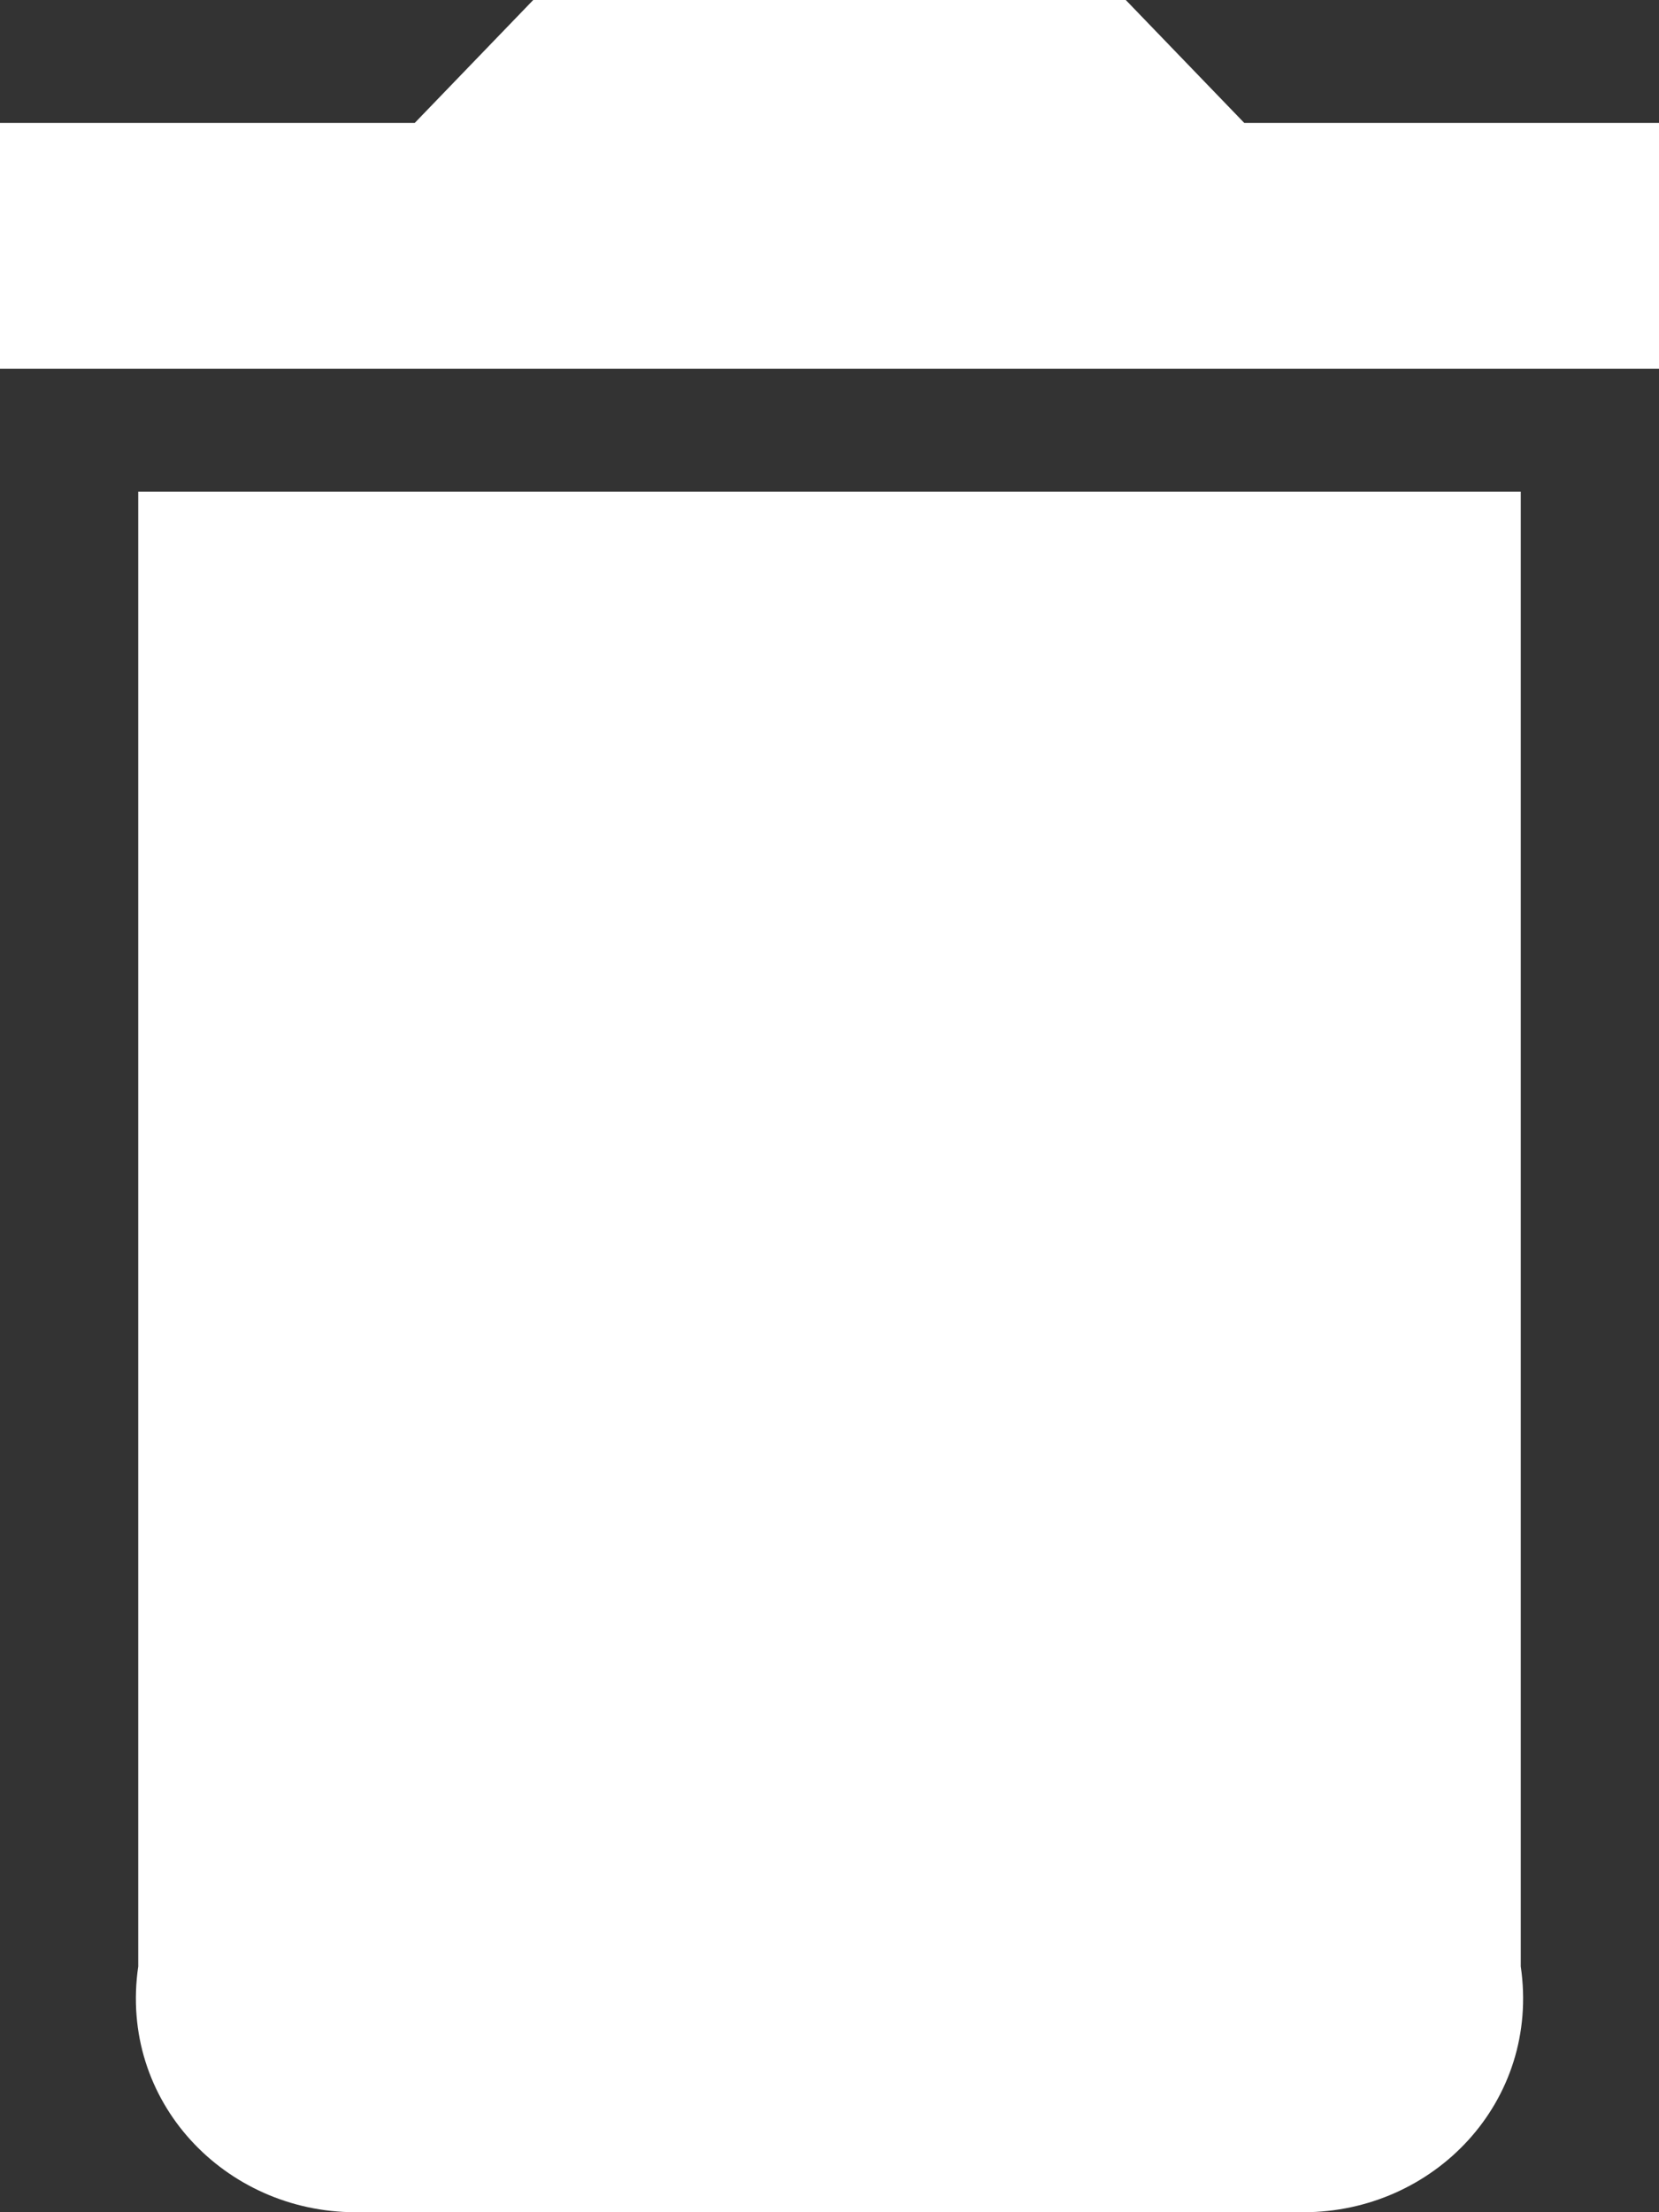 ﻿<?xml version="1.0" encoding="utf-8"?>
<svg version="1.1" xmlns:xlink="http://www.w3.org/1999/xlink" width="12px" height="16px" xmlns="http://www.w3.org/2000/svg">
  <rect width="100%" height="100%" fill="#333333" stroke="none"/>
  <g transform="matrix(1 0 0 1 -16 -10 )">
    <path d="M 1 3.556  L 1 14.222  C 0.857 15.2  1.629 16  2.571 16  L 9.429 16  C 10.371 16  11.143 15.2  11 14.222  L 11 3.556  L 1 3.556  Z M 12 2.667  L 12 0.889  L 9 0.889  L 8.143 0  L 3.857 0  L 3 0.889  L 0 0.889  L 0 2.667  L 12 2.667  Z " fill-rule="nonzero" fill="#ffffff" stroke="none" transform="matrix(1 0 0 1 16 10 )" />
  </g>
</svg>